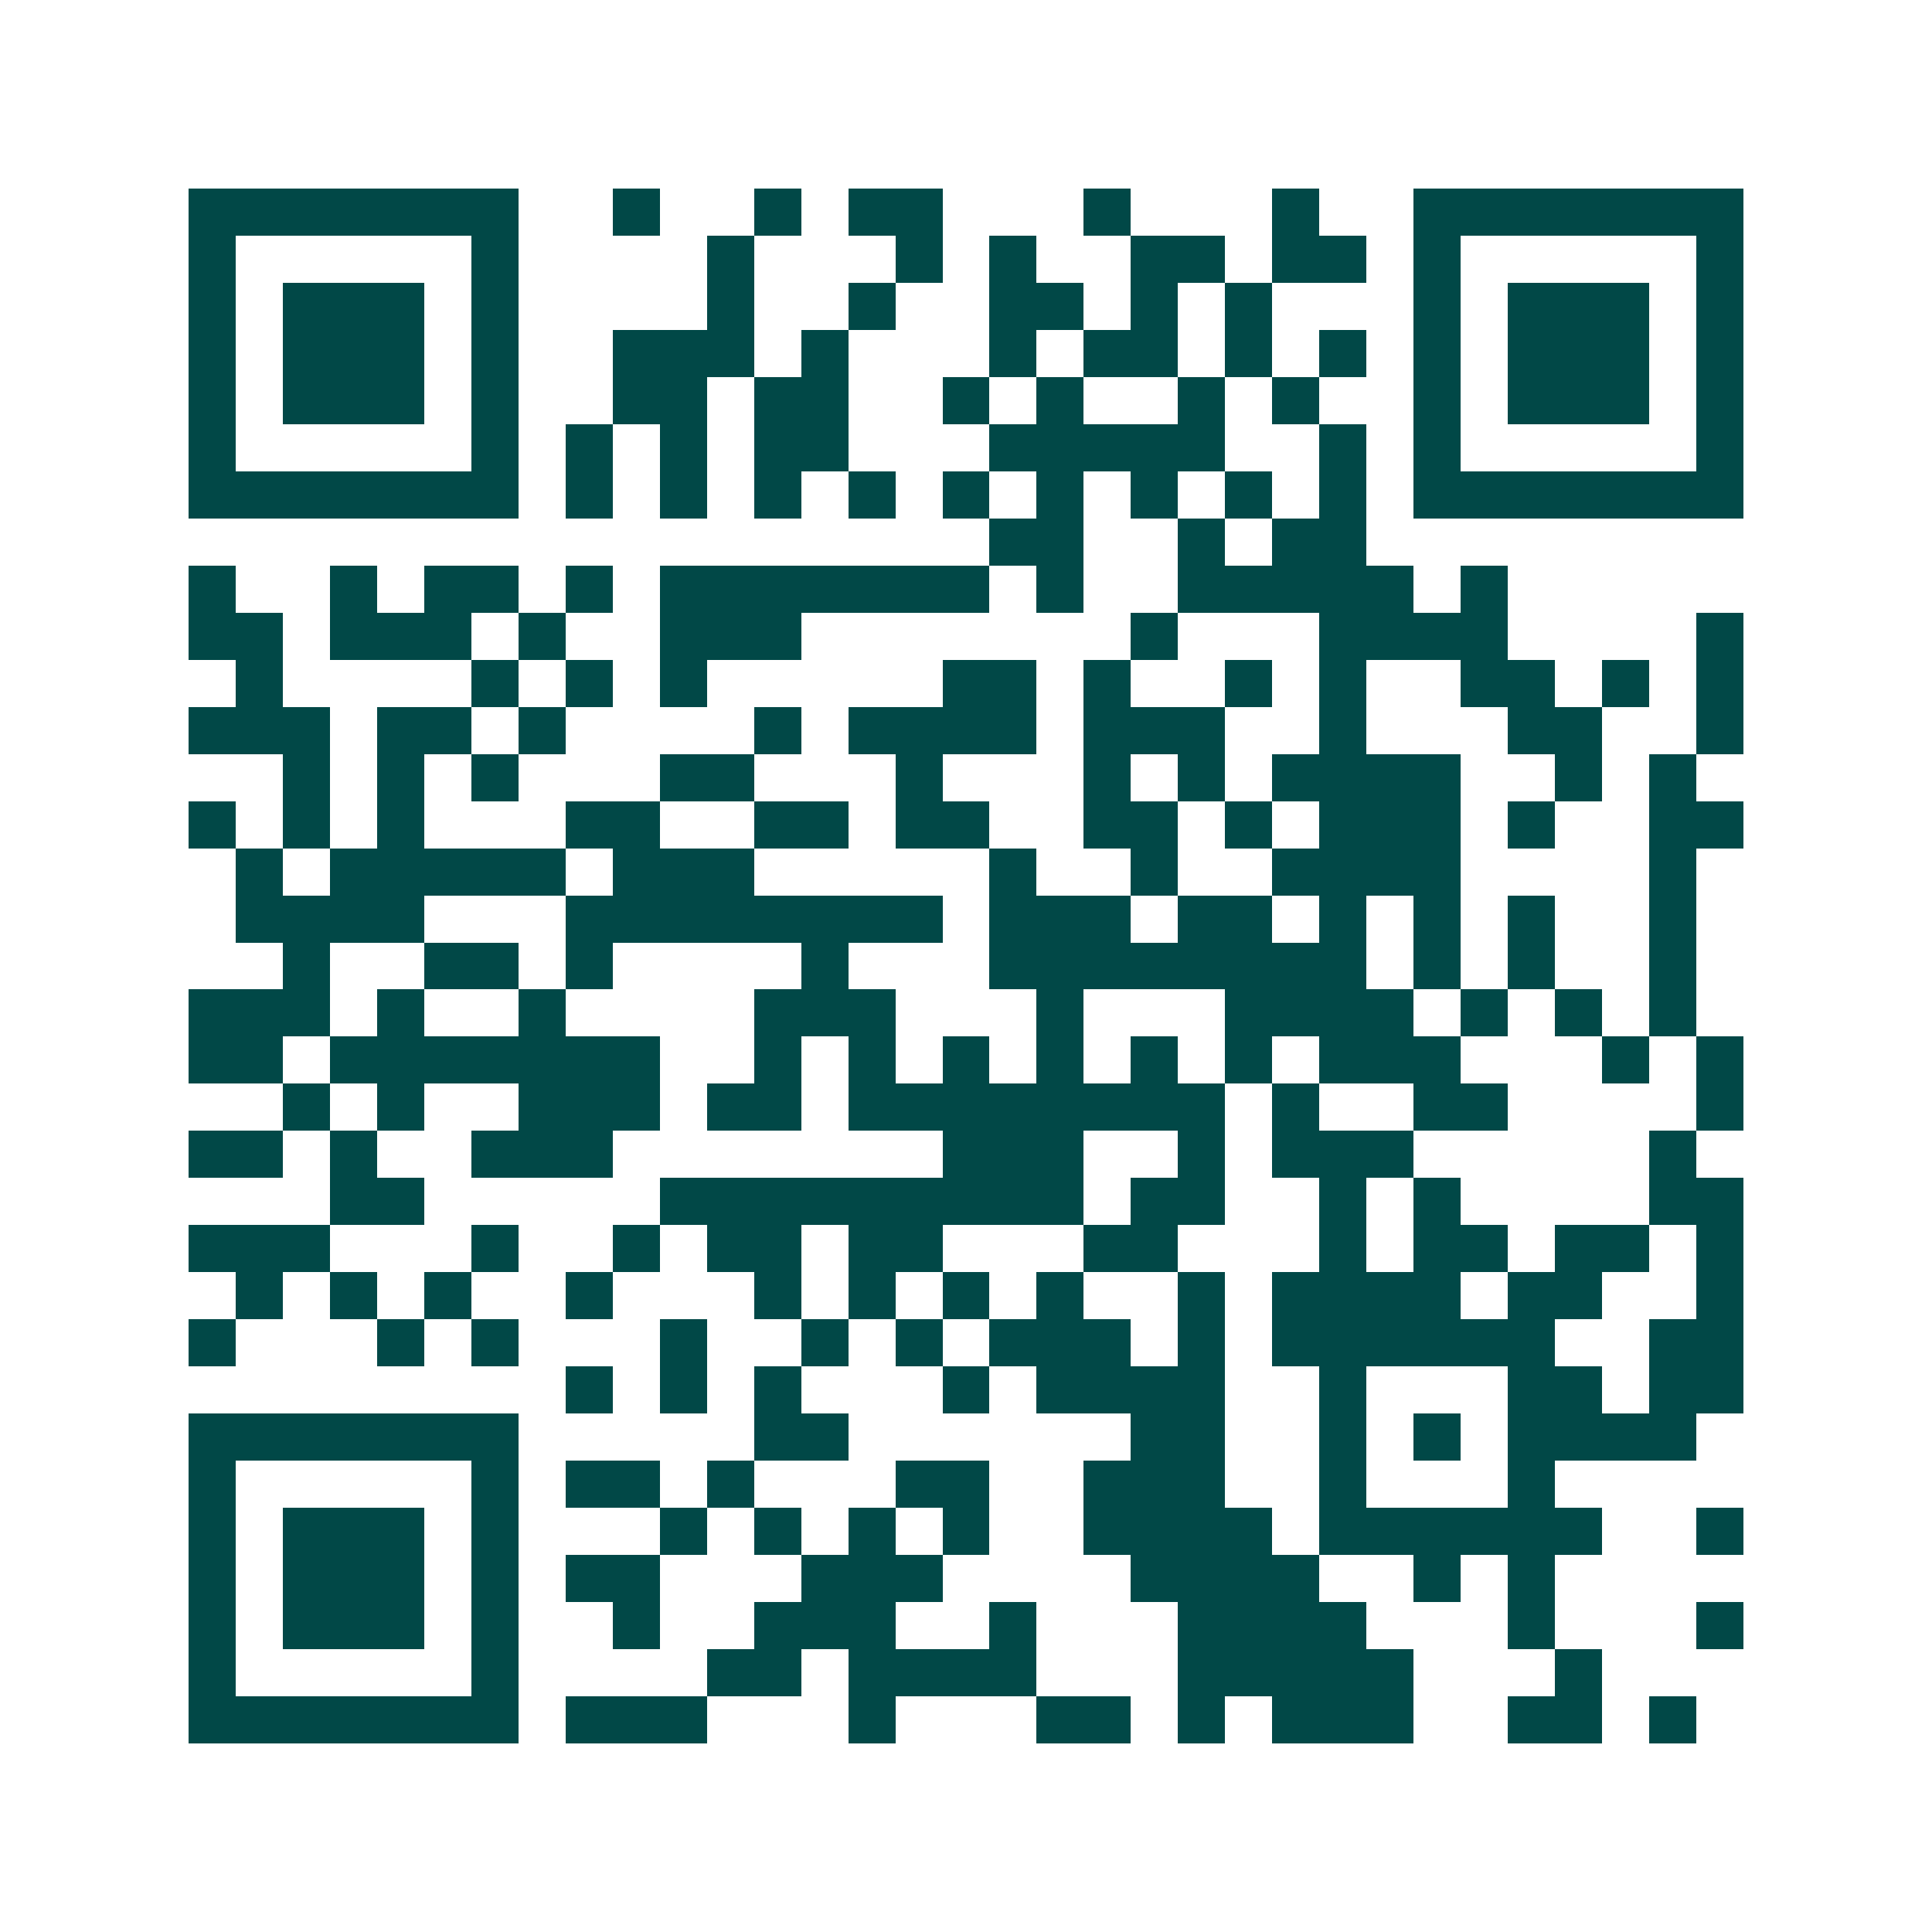 <svg xmlns="http://www.w3.org/2000/svg" width="200" height="200" viewBox="0 0 41 41" shape-rendering="crispEdges"><path fill="#ffffff" d="M0 0h41v41H0z"/><path stroke="#014847" d="M4 4.5h7m2 0h1m2 0h1m1 0h2m3 0h1m3 0h1m2 0h7M4 5.5h1m5 0h1m4 0h1m3 0h1m1 0h1m2 0h2m1 0h2m1 0h1m5 0h1M4 6.5h1m1 0h3m1 0h1m4 0h1m2 0h1m2 0h2m1 0h1m1 0h1m3 0h1m1 0h3m1 0h1M4 7.5h1m1 0h3m1 0h1m2 0h3m1 0h1m3 0h1m1 0h2m1 0h1m1 0h1m1 0h1m1 0h3m1 0h1M4 8.5h1m1 0h3m1 0h1m2 0h2m1 0h2m2 0h1m1 0h1m2 0h1m1 0h1m2 0h1m1 0h3m1 0h1M4 9.5h1m5 0h1m1 0h1m1 0h1m1 0h2m3 0h5m2 0h1m1 0h1m5 0h1M4 10.5h7m1 0h1m1 0h1m1 0h1m1 0h1m1 0h1m1 0h1m1 0h1m1 0h1m1 0h1m1 0h7M21 11.5h2m2 0h1m1 0h2M4 12.5h1m2 0h1m1 0h2m1 0h1m1 0h7m1 0h1m2 0h5m1 0h1M4 13.5h2m1 0h3m1 0h1m2 0h3m7 0h1m3 0h4m4 0h1M5 14.5h1m4 0h1m1 0h1m1 0h1m5 0h2m1 0h1m2 0h1m1 0h1m2 0h2m1 0h1m1 0h1M4 15.5h3m1 0h2m1 0h1m4 0h1m1 0h4m1 0h3m2 0h1m3 0h2m2 0h1M6 16.5h1m1 0h1m1 0h1m3 0h2m3 0h1m3 0h1m1 0h1m1 0h4m2 0h1m1 0h1M4 17.5h1m1 0h1m1 0h1m3 0h2m2 0h2m1 0h2m2 0h2m1 0h1m1 0h3m1 0h1m2 0h2M5 18.5h1m1 0h5m1 0h3m5 0h1m2 0h1m2 0h4m4 0h1M5 19.5h4m3 0h8m1 0h3m1 0h2m1 0h1m1 0h1m1 0h1m2 0h1M6 20.5h1m2 0h2m1 0h1m4 0h1m3 0h8m1 0h1m1 0h1m2 0h1M4 21.5h3m1 0h1m2 0h1m4 0h3m3 0h1m3 0h4m1 0h1m1 0h1m1 0h1M4 22.5h2m1 0h7m2 0h1m1 0h1m1 0h1m1 0h1m1 0h1m1 0h1m1 0h3m3 0h1m1 0h1M6 23.5h1m1 0h1m2 0h3m1 0h2m1 0h8m1 0h1m2 0h2m4 0h1M4 24.5h2m1 0h1m2 0h3m7 0h3m2 0h1m1 0h3m5 0h1M7 25.5h2m5 0h9m1 0h2m2 0h1m1 0h1m4 0h2M4 26.5h3m3 0h1m2 0h1m1 0h2m1 0h2m3 0h2m3 0h1m1 0h2m1 0h2m1 0h1M5 27.5h1m1 0h1m1 0h1m2 0h1m3 0h1m1 0h1m1 0h1m1 0h1m2 0h1m1 0h4m1 0h2m2 0h1M4 28.5h1m3 0h1m1 0h1m3 0h1m2 0h1m1 0h1m1 0h3m1 0h1m1 0h6m2 0h2M12 29.5h1m1 0h1m1 0h1m3 0h1m1 0h4m2 0h1m3 0h2m1 0h2M4 30.5h7m5 0h2m6 0h2m2 0h1m1 0h1m1 0h4M4 31.5h1m5 0h1m1 0h2m1 0h1m3 0h2m2 0h3m2 0h1m3 0h1M4 32.5h1m1 0h3m1 0h1m3 0h1m1 0h1m1 0h1m1 0h1m2 0h4m1 0h6m2 0h1M4 33.5h1m1 0h3m1 0h1m1 0h2m3 0h3m4 0h4m2 0h1m1 0h1M4 34.5h1m1 0h3m1 0h1m2 0h1m2 0h3m2 0h1m3 0h4m3 0h1m3 0h1M4 35.5h1m5 0h1m4 0h2m1 0h4m3 0h5m3 0h1M4 36.5h7m1 0h3m3 0h1m3 0h2m1 0h1m1 0h3m2 0h2m1 0h1"/></svg>

